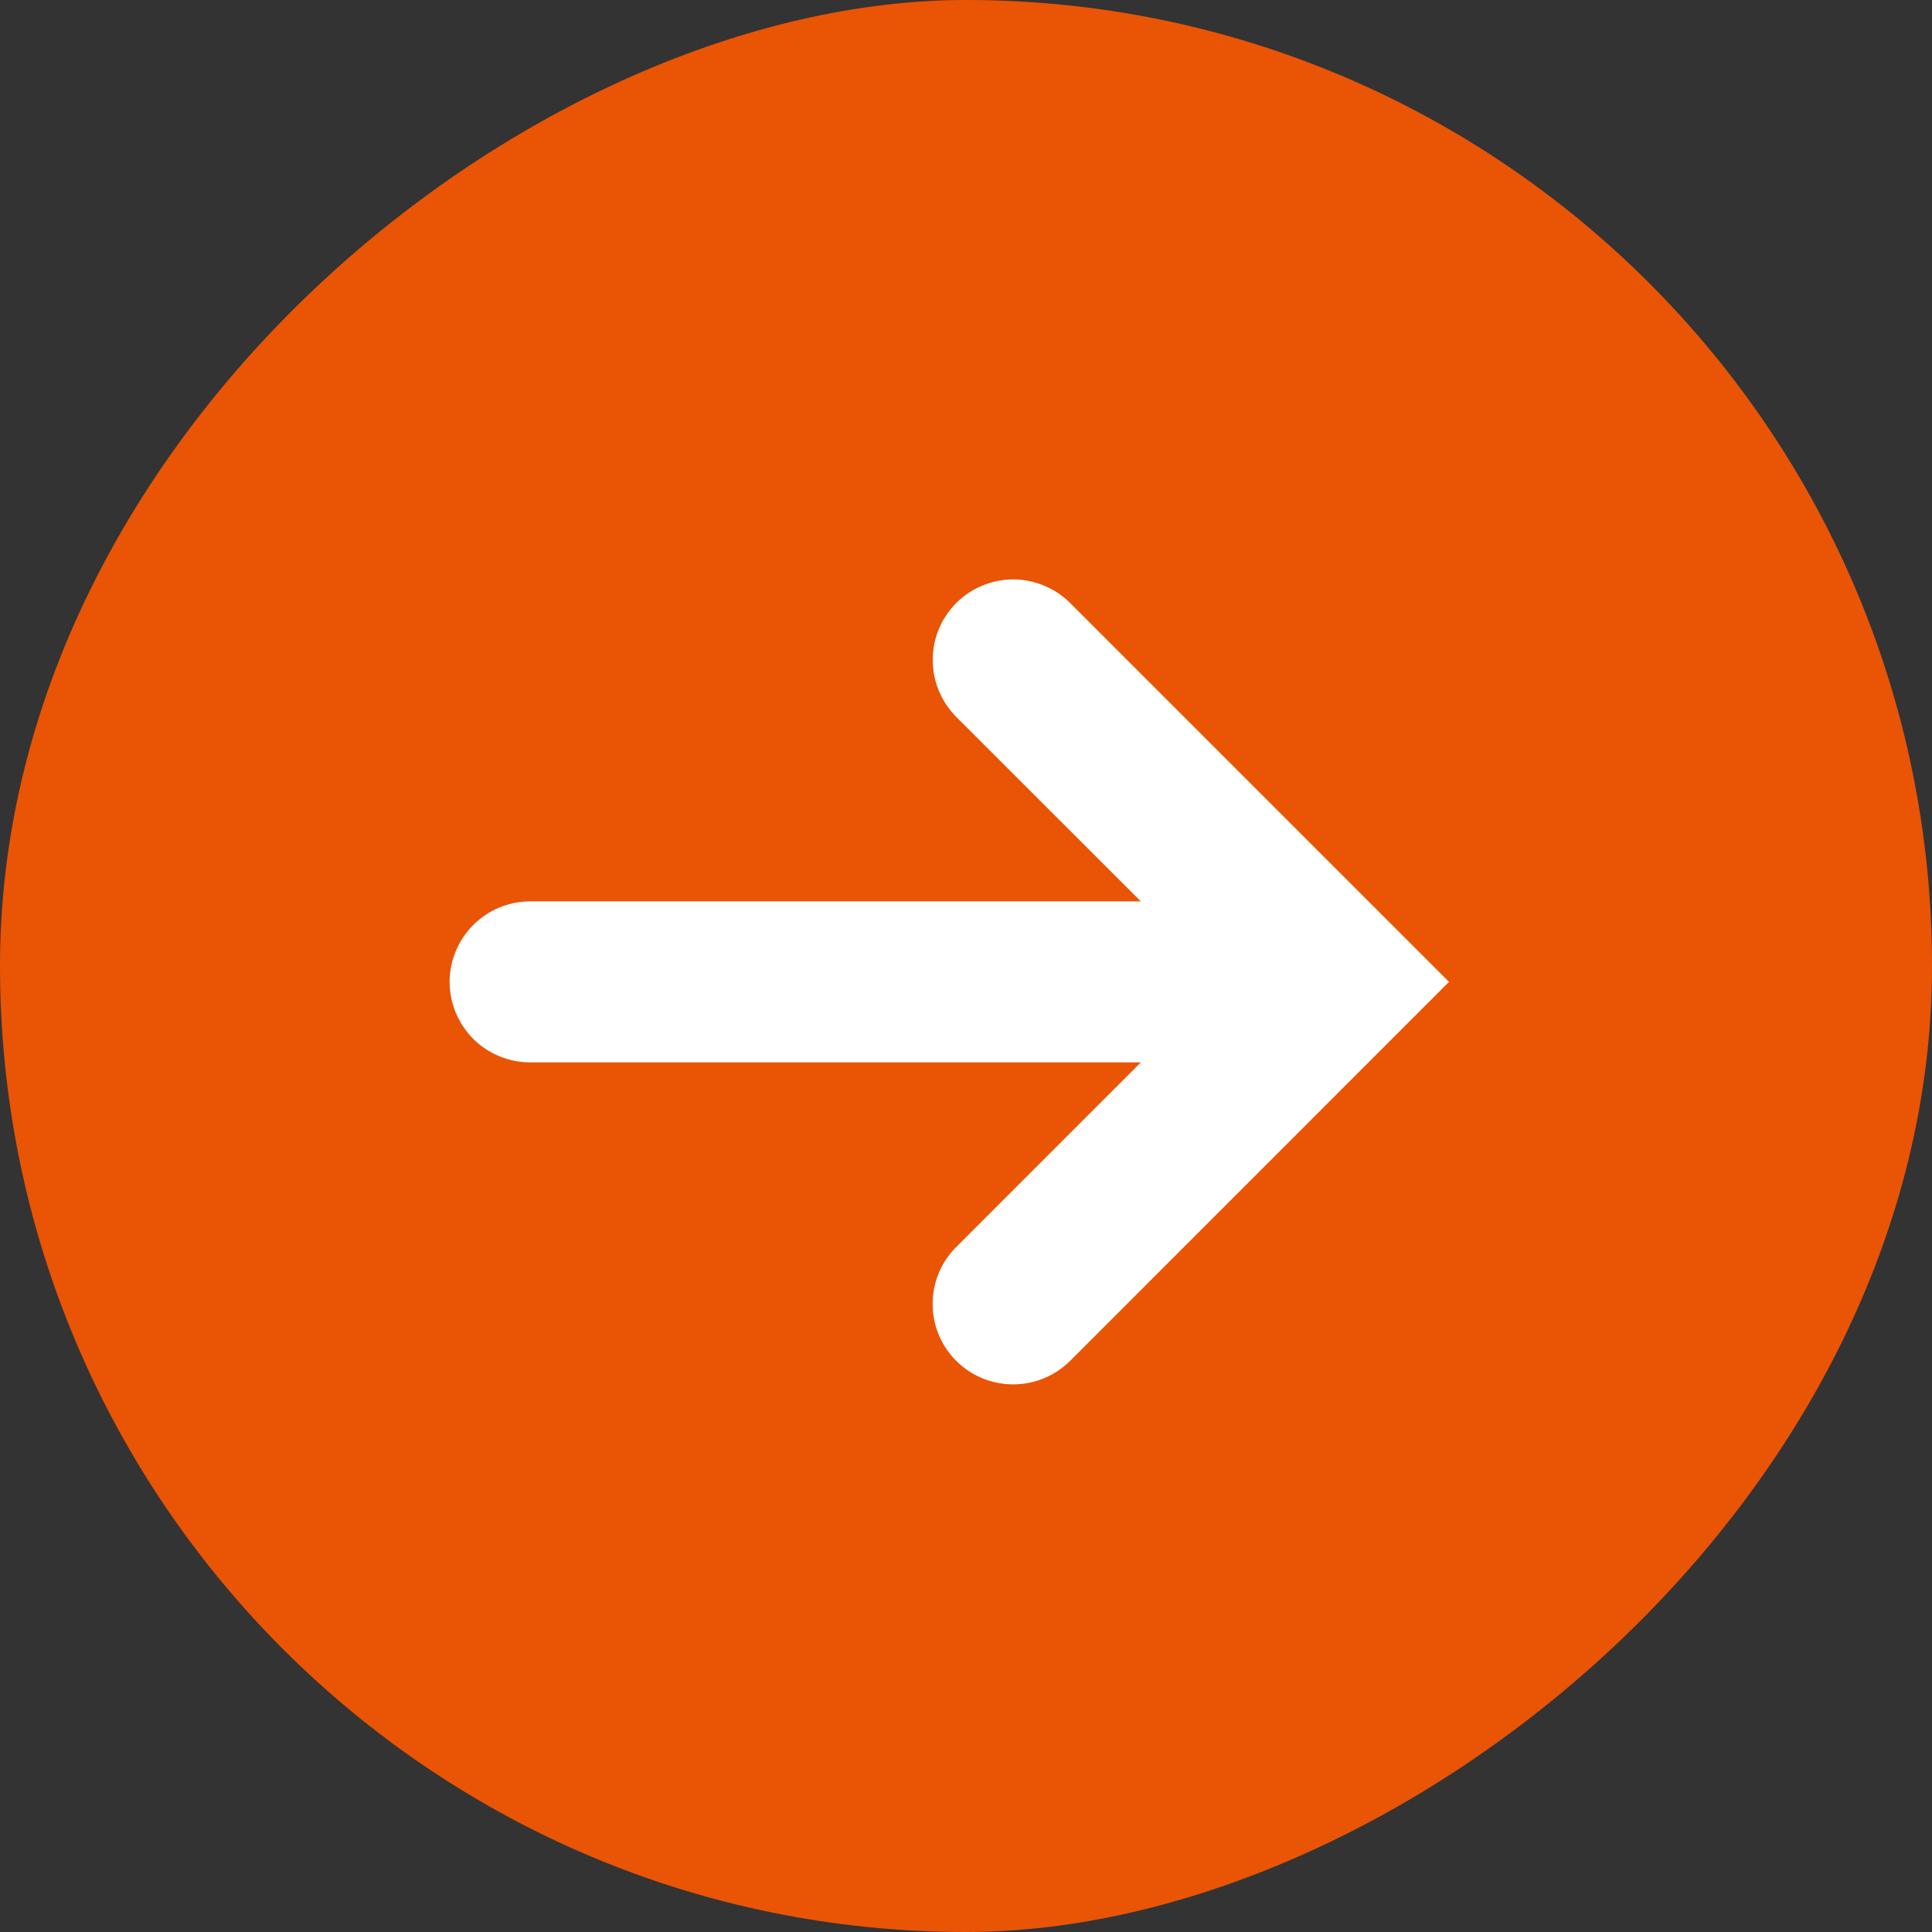 <svg width="18" height="18" viewBox="0 0 18 18" fill="none" xmlns="http://www.w3.org/2000/svg">
<rect x="0" y="0" width="18" height="18" fill="#333333" stroke="none"/>
<rect x="18" width="18" height="18" rx="9" transform="rotate(90 18 0)" fill="#EA5405"/>
<path d="M13.5 9.148L9.97 5.618C9.9 5.548 9.817 5.493 9.726 5.456C9.635 5.418 9.538 5.398 9.44 5.398C9.341 5.398 9.244 5.418 9.153 5.456C9.062 5.493 8.979 5.548 8.909 5.618C8.84 5.688 8.784 5.77 8.747 5.861C8.709 5.952 8.69 6.05 8.69 6.148C8.69 6.247 8.709 6.344 8.747 6.435C8.784 6.526 8.84 6.609 8.909 6.679L10.629 8.398H4.939C4.741 8.398 4.55 8.477 4.409 8.618C4.269 8.759 4.189 8.949 4.189 9.148C4.189 9.347 4.269 9.538 4.409 9.679C4.55 9.819 4.741 9.898 4.939 9.898H10.629L8.909 11.618C8.839 11.688 8.784 11.77 8.746 11.861C8.708 11.952 8.689 12.05 8.689 12.148C8.689 12.247 8.708 12.345 8.746 12.435C8.784 12.527 8.839 12.609 8.909 12.679C9.05 12.819 9.241 12.898 9.44 12.898C9.638 12.898 9.829 12.819 9.97 12.679L13.5 9.148Z" fill="white"/>
</svg>
